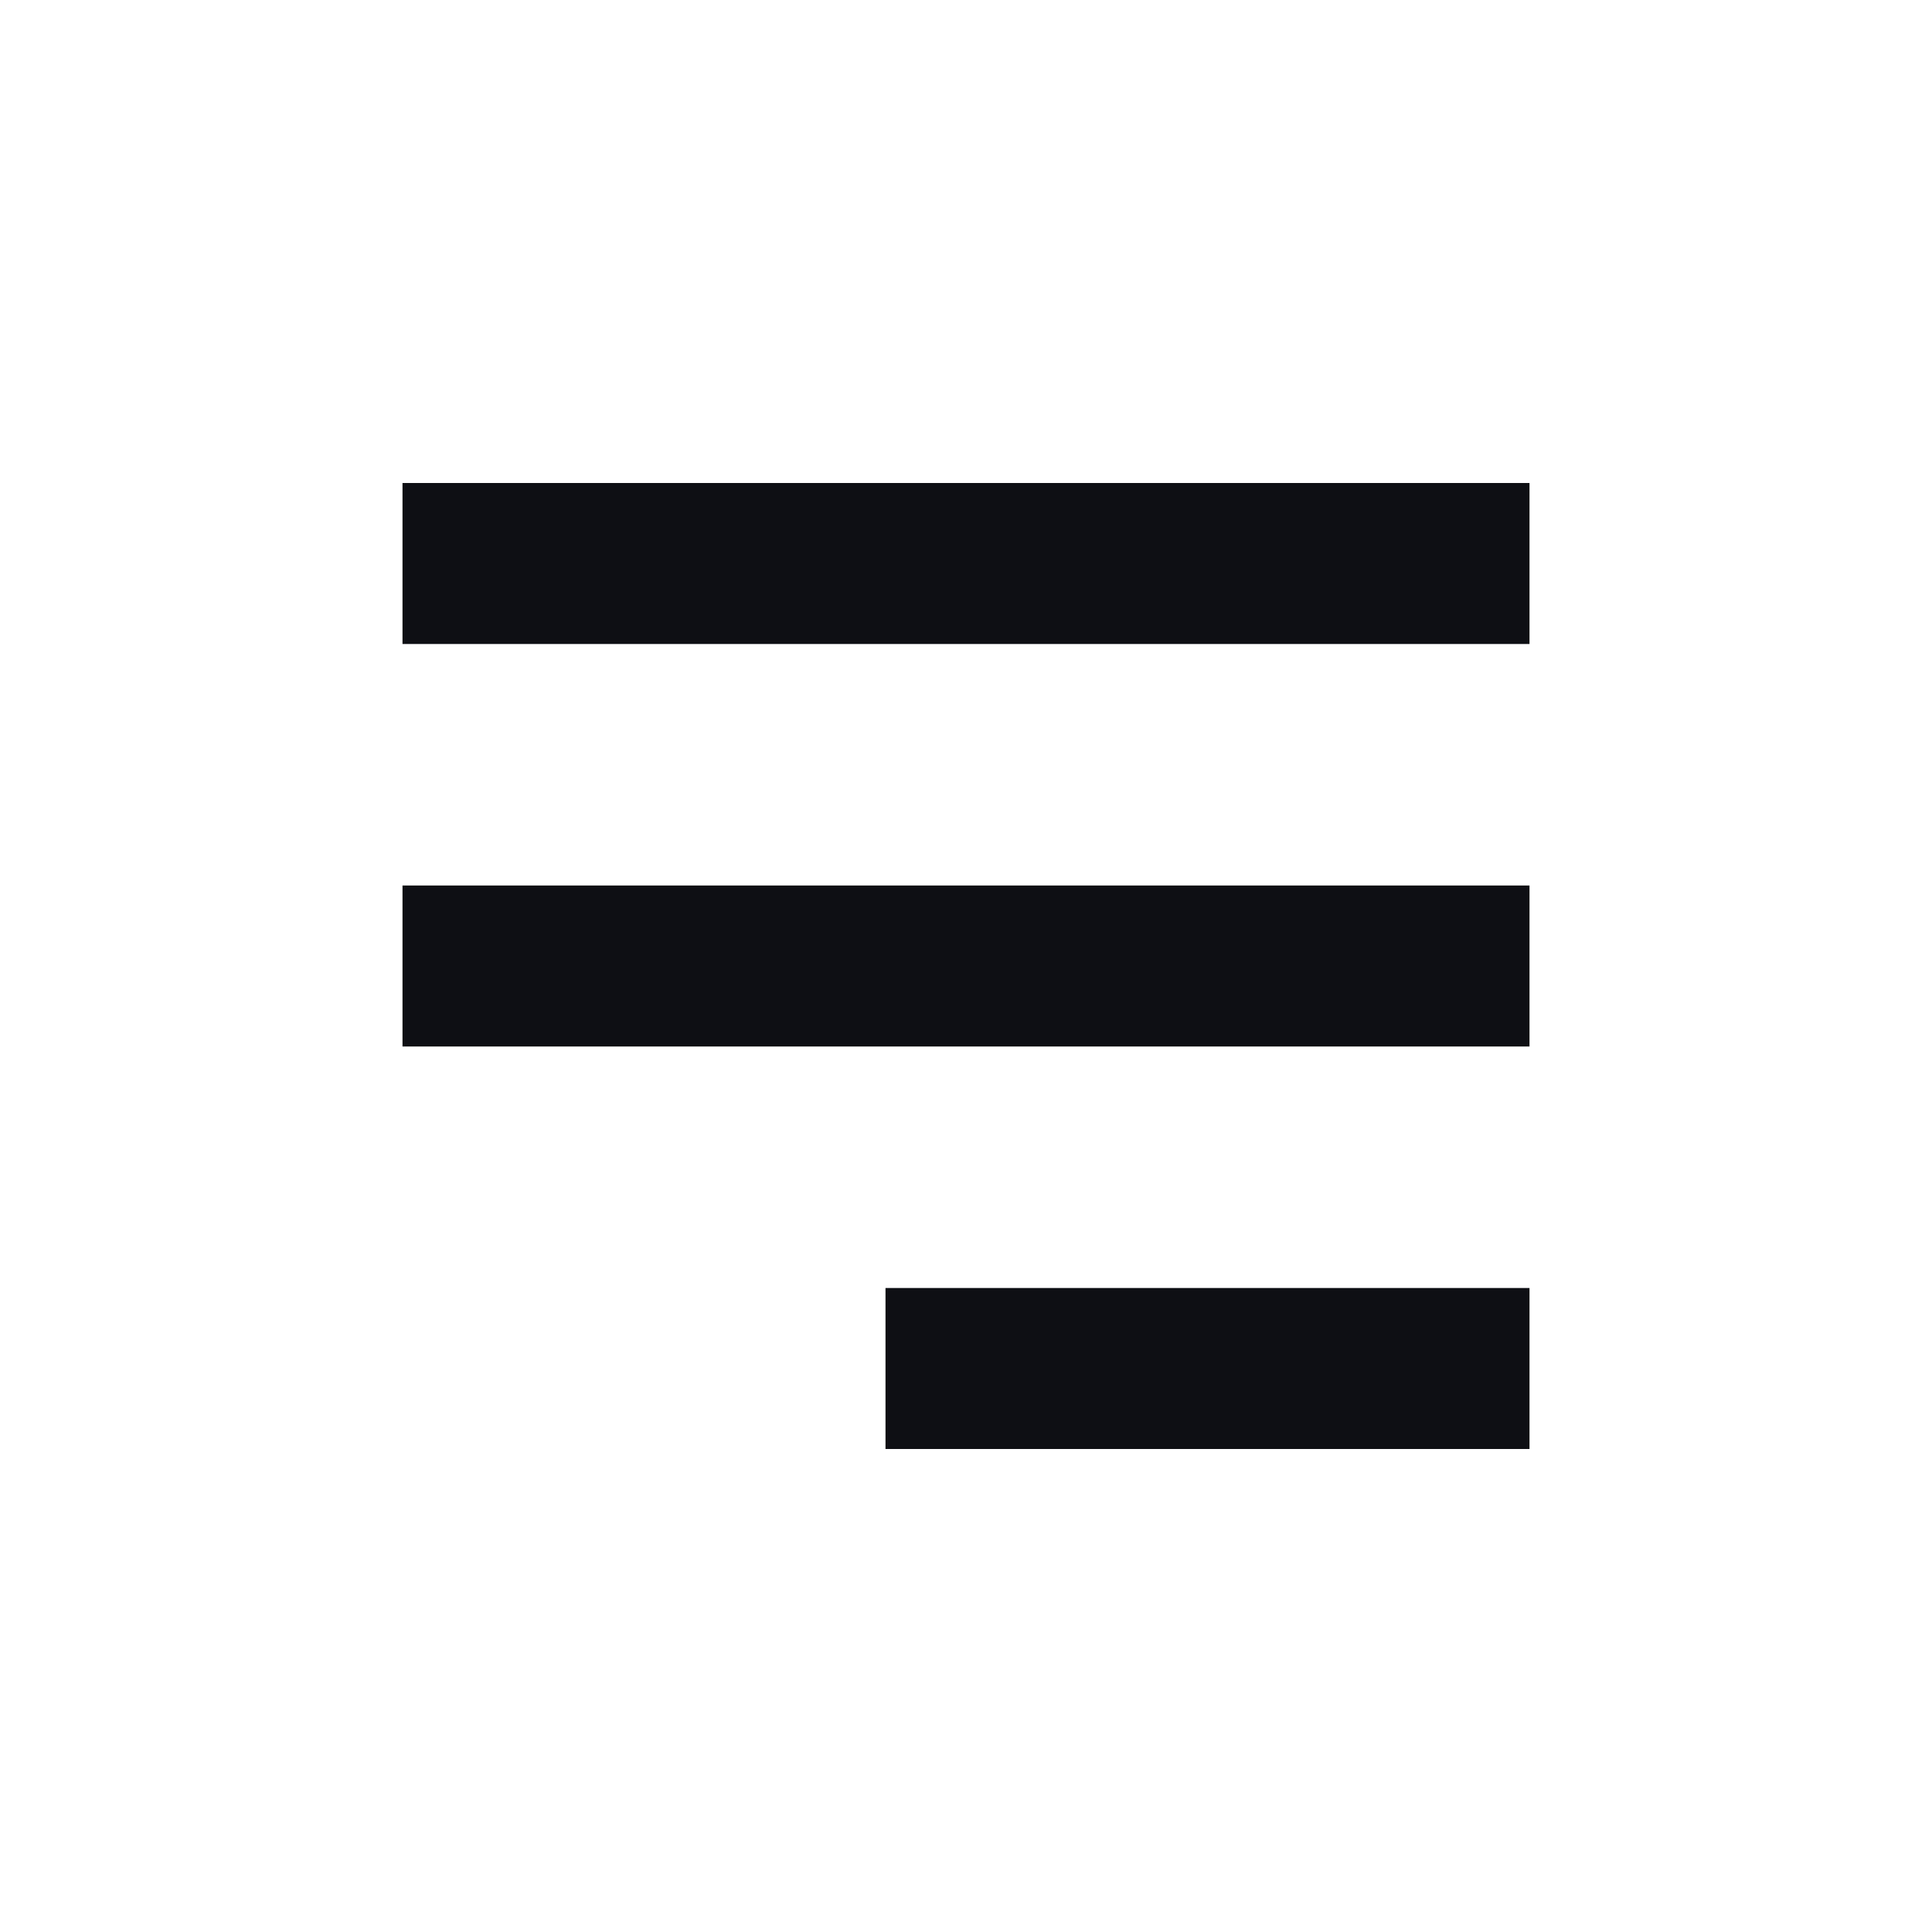 <?xml version="1.0" encoding="UTF-8"?> <svg xmlns="http://www.w3.org/2000/svg" width="24" height="24" viewBox="0 0 24 24" fill="none"><path d="M19 18H11V16H19V18ZM19 13H5V11H19V13ZM19 8H5V6H19V8Z" fill="#0E0F14"></path></svg> 